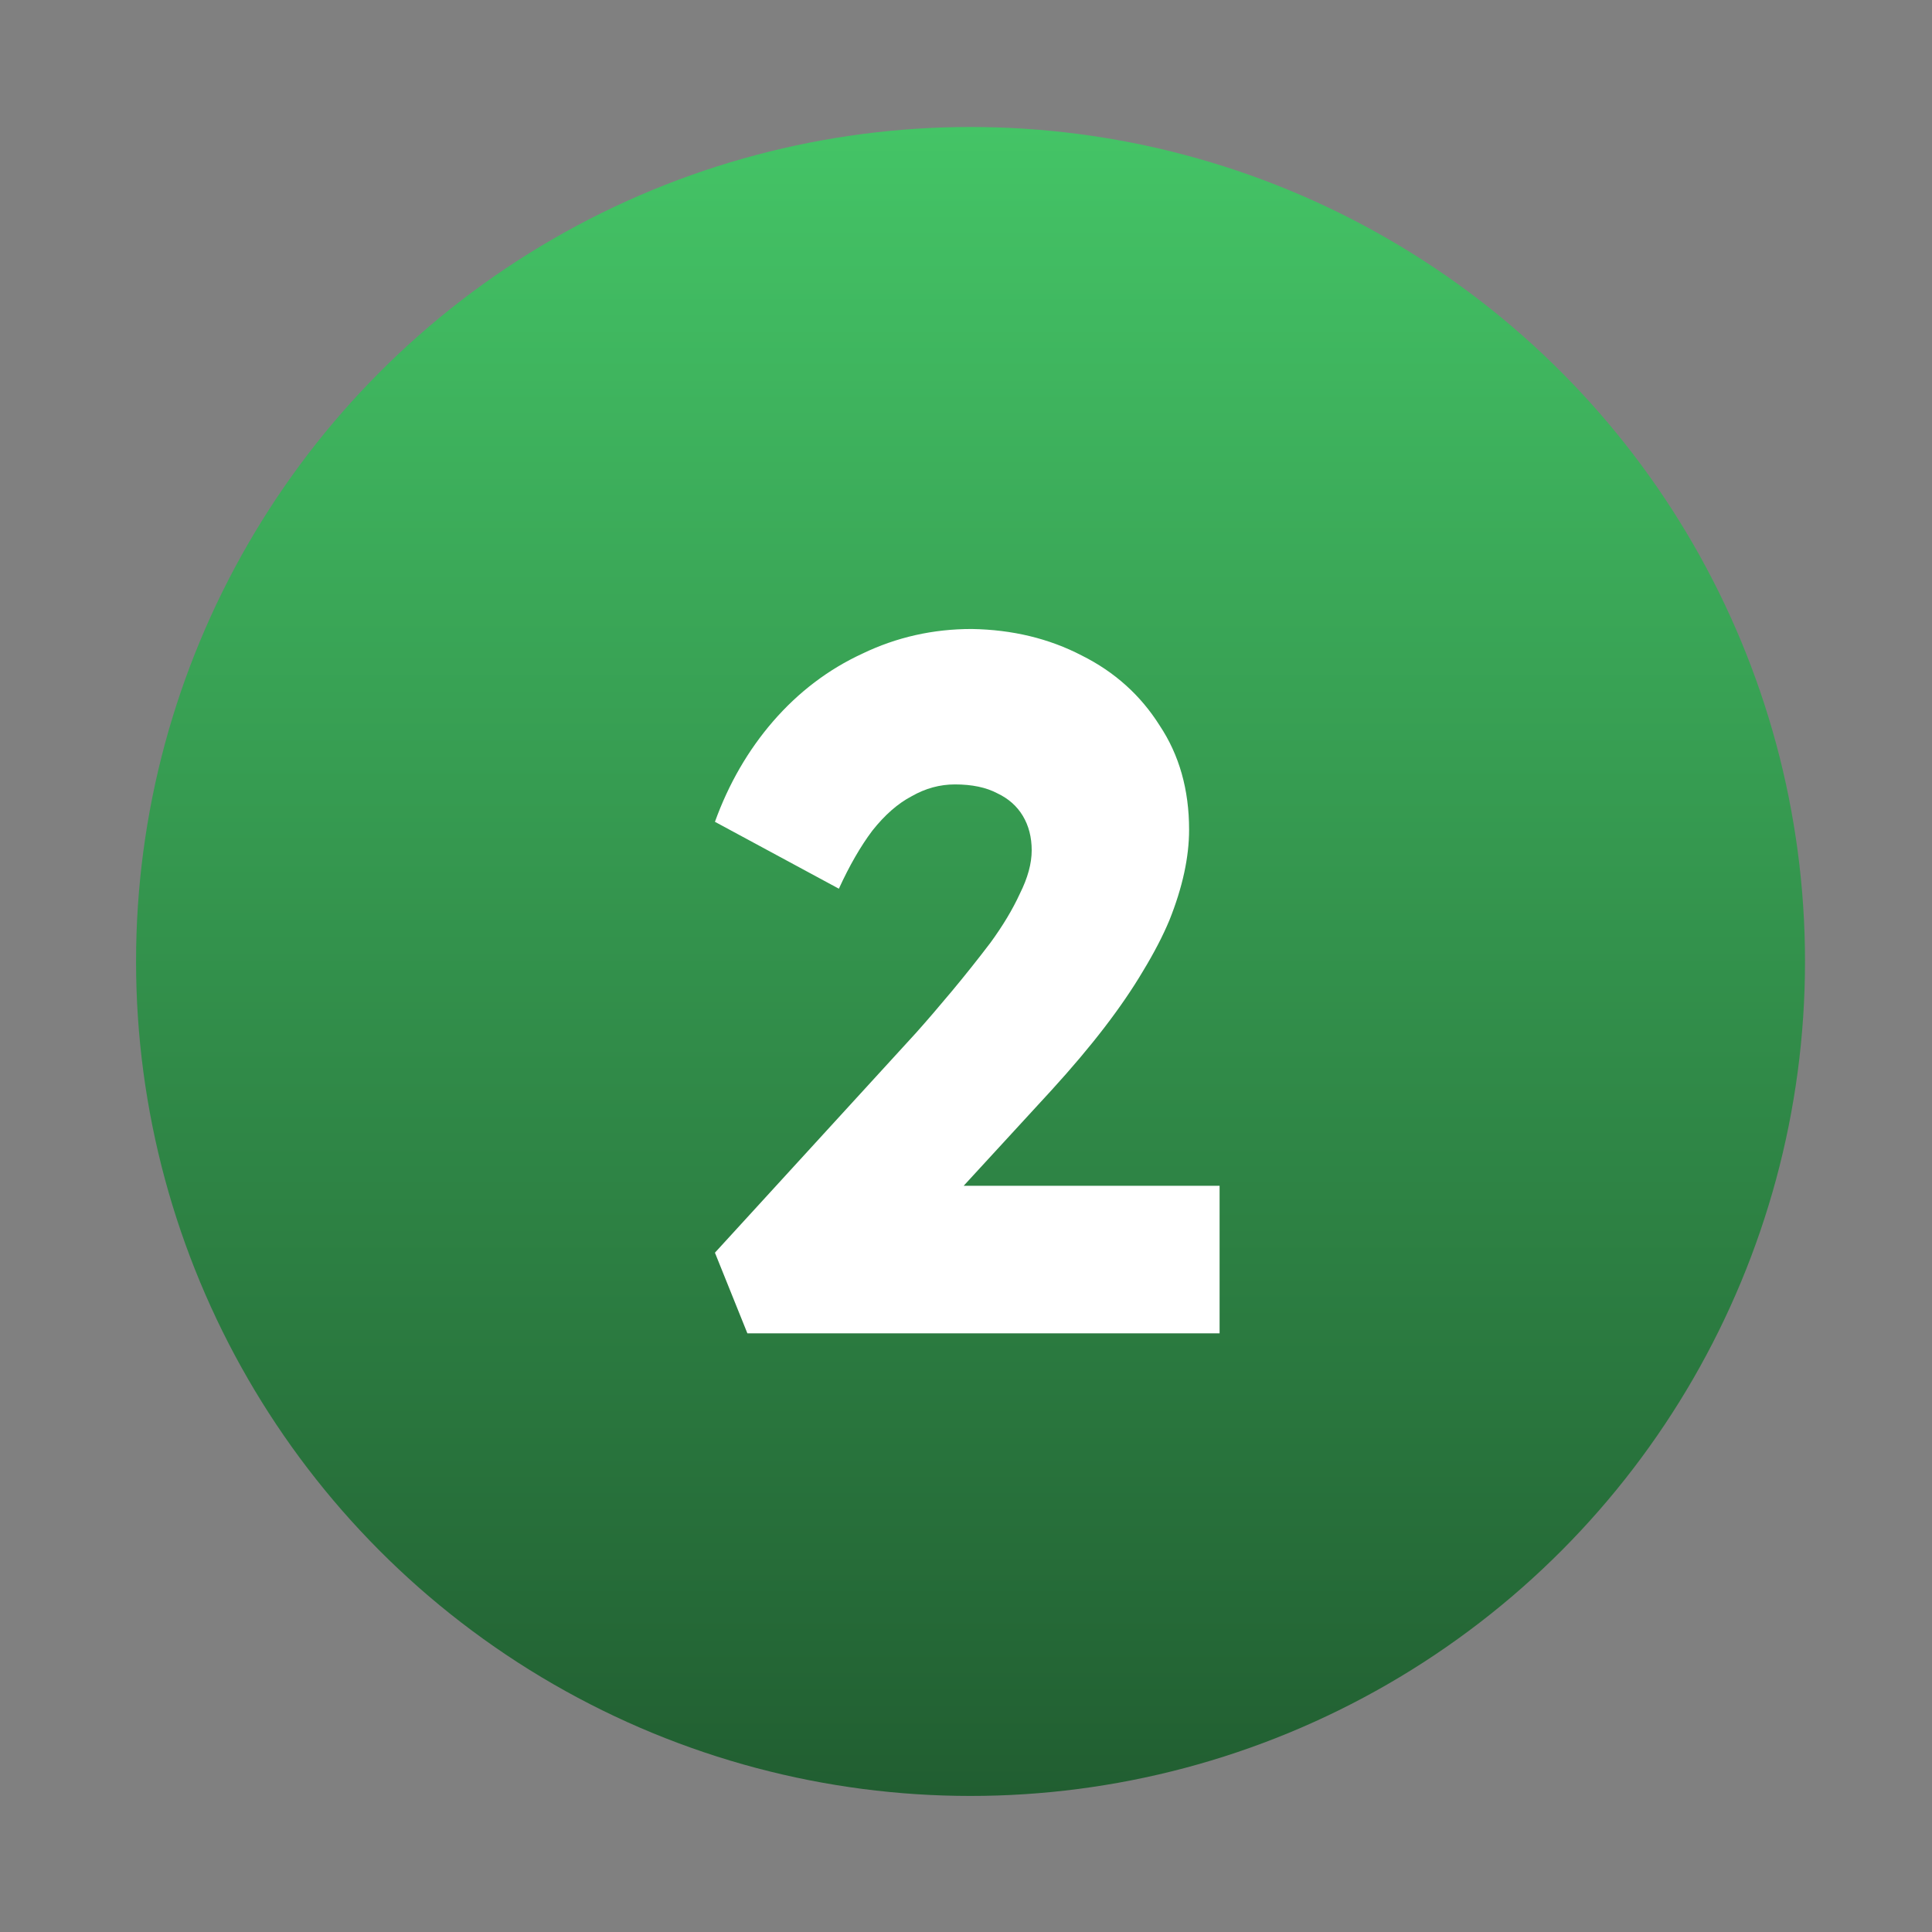 <svg width="213" height="213" viewBox="0 0 213 213" fill="none" xmlns="http://www.w3.org/2000/svg">
<rect x="0" y="0" width="213" height="213" fill="#808080" stroke="none"/>
<circle cx="107" cy="106" r="92" fill="url(#paint0_linear_13259_59)"/>
<path d="M82.399 147L78.82 138.107L100.945 113.921C102.174 112.547 103.512 110.992 104.958 109.257C106.404 107.522 107.814 105.75 109.188 103.943C110.561 102.063 111.646 100.255 112.441 98.52C113.309 96.785 113.743 95.194 113.743 93.748C113.743 92.302 113.417 91.037 112.767 89.952C112.116 88.867 111.176 88.036 109.947 87.457C108.718 86.807 107.163 86.481 105.283 86.481C103.62 86.481 102.03 86.915 100.511 87.783C98.993 88.578 97.547 89.844 96.173 91.579C94.871 93.314 93.642 95.447 92.485 97.978L78.82 90.603C80.338 86.409 82.471 82.722 85.219 79.54C88.039 76.287 91.329 73.792 95.088 72.057C98.848 70.249 102.861 69.345 107.127 69.345C111.61 69.418 115.659 70.394 119.274 72.274C122.889 74.081 125.745 76.648 127.842 79.974C130.011 83.228 131.096 87.06 131.096 91.47C131.096 92.989 130.915 94.579 130.554 96.242C130.192 97.905 129.65 99.641 128.927 101.448C128.204 103.184 127.228 105.064 125.998 107.088C124.842 109.04 123.432 111.101 121.769 113.27C120.106 115.439 118.153 117.753 115.912 120.211L98.667 138.974L96.498 130.732H134.458V147H82.399Z" fill="white"/>
<defs>
<linearGradient id="paint0_linear_13259_59" x1="107" y1="14" x2="107" y2="198" gradientUnits="userSpaceOnUse">
<stop stop-color="#44C466"/>
<stop offset="1" stop-color="#215E31"/>
</linearGradient>
</defs>
</svg>

